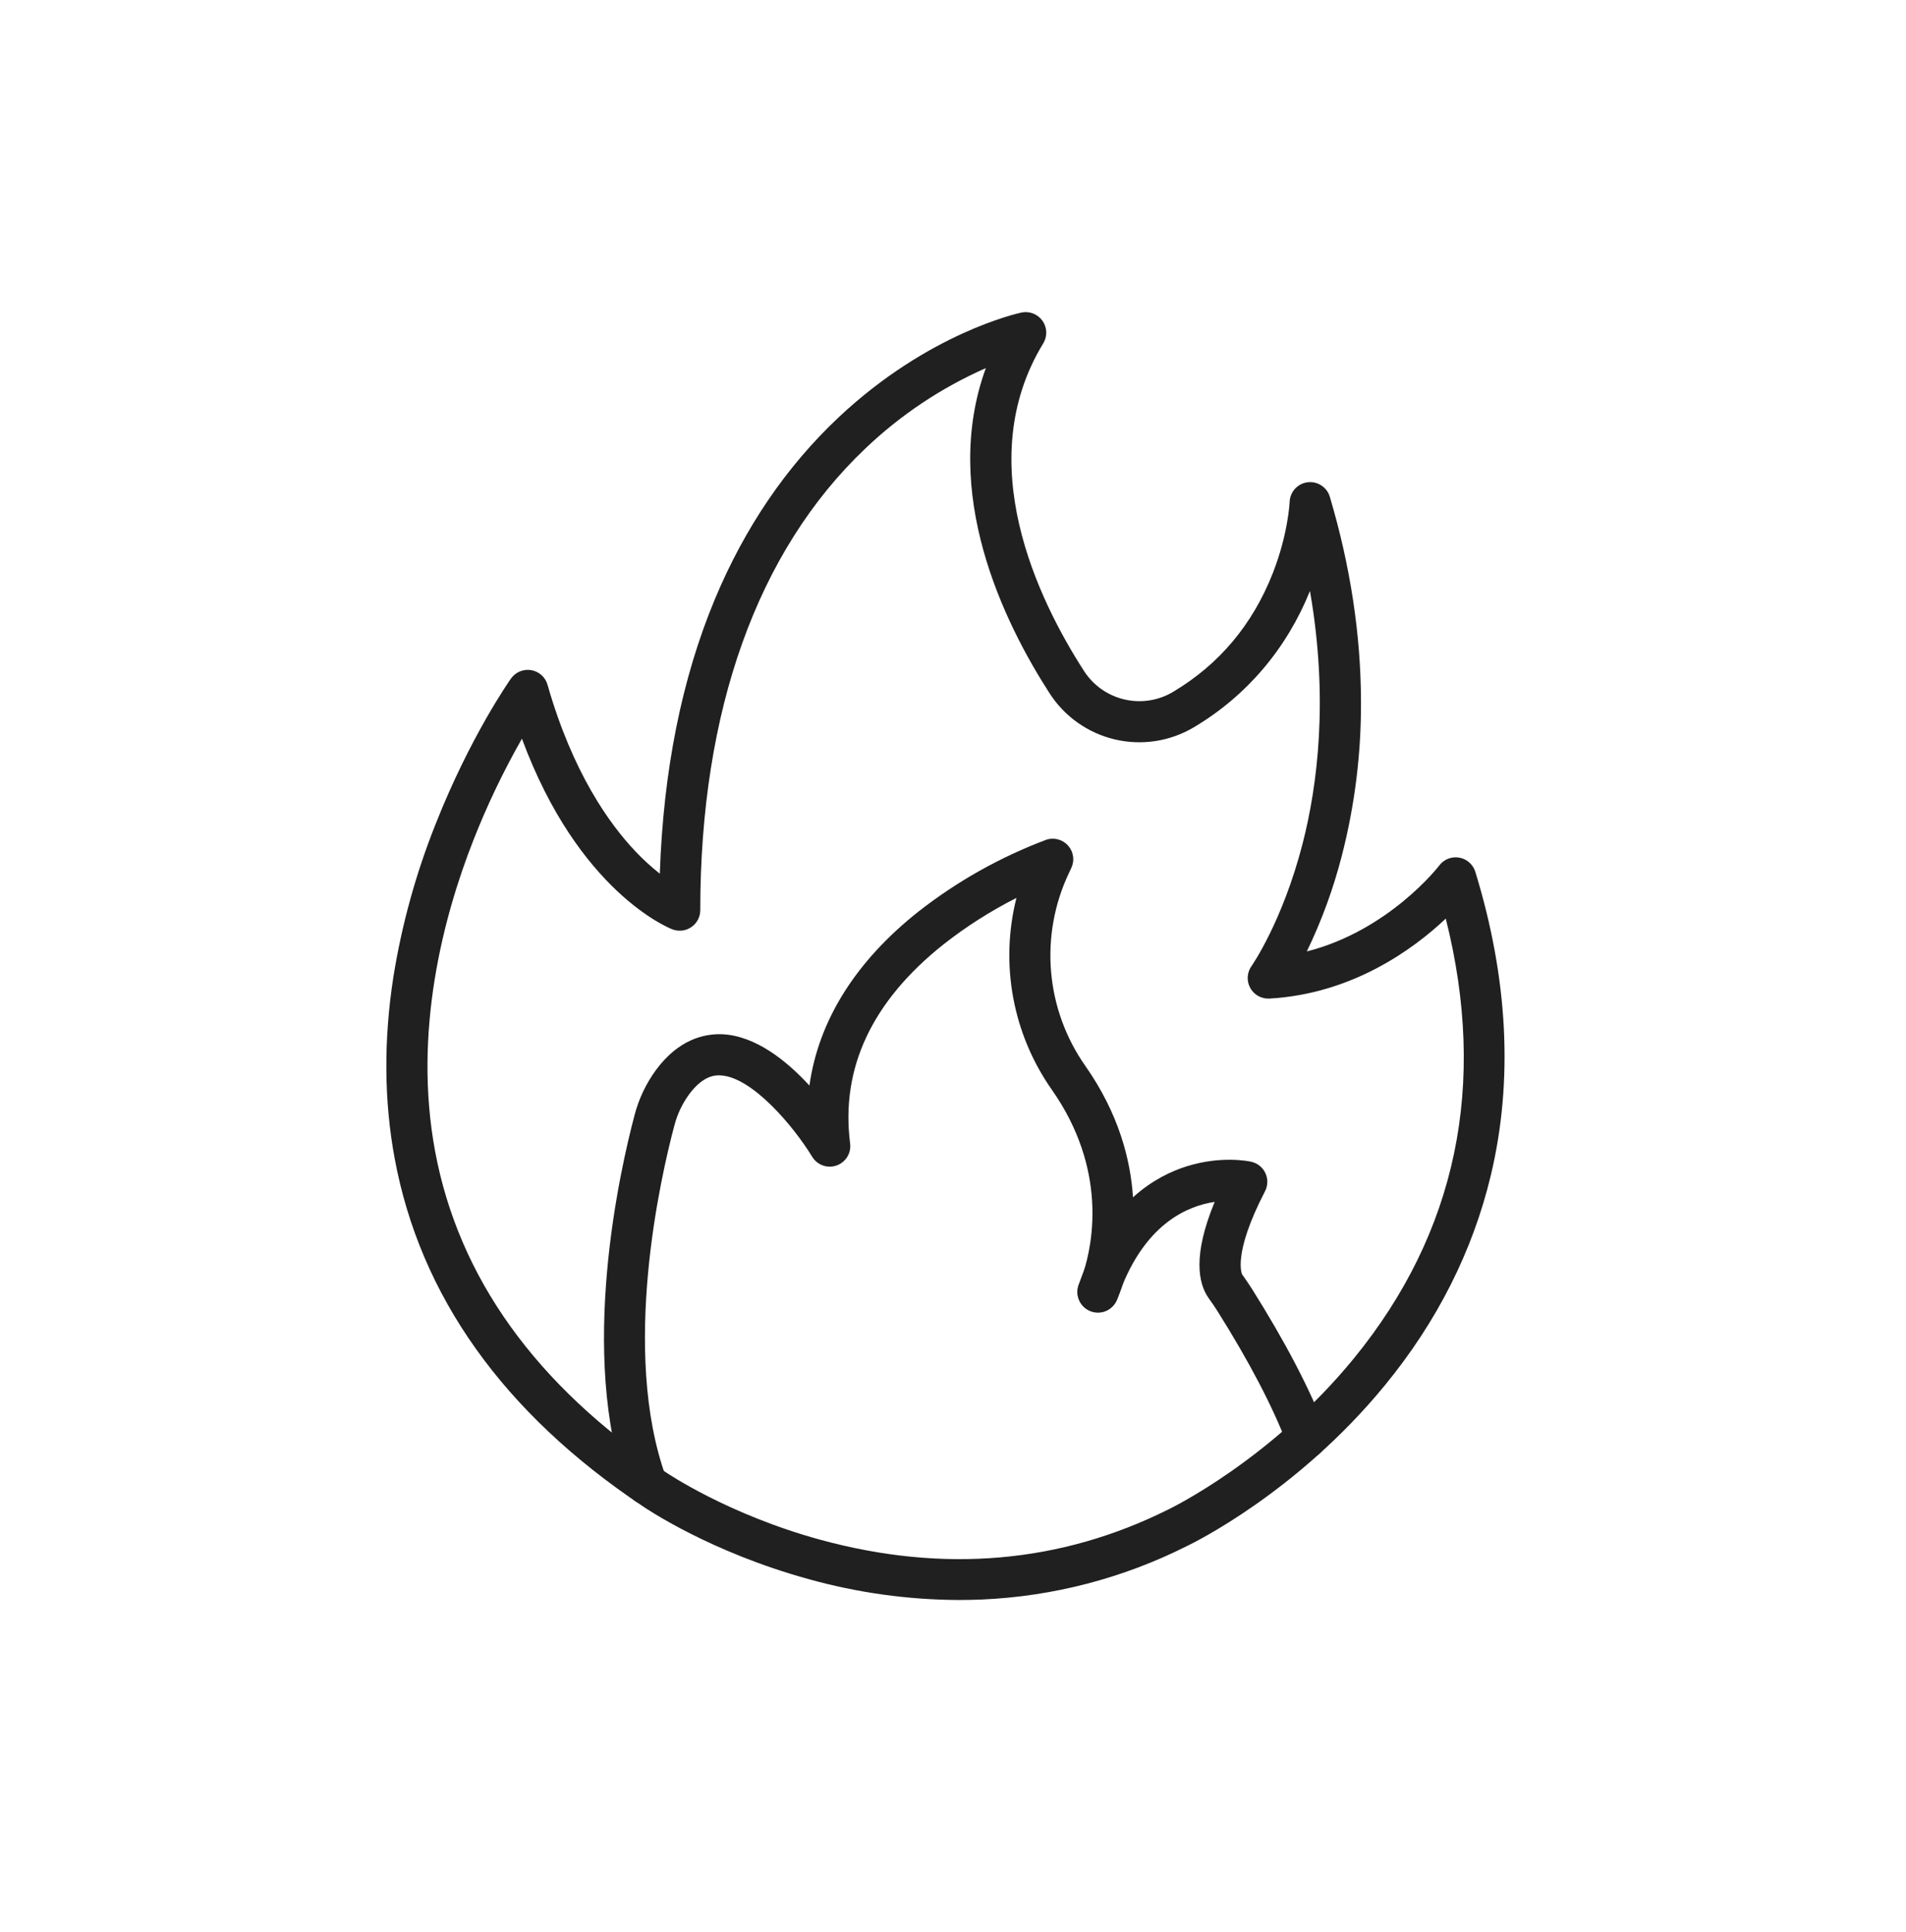 <svg width="74" height="75" viewBox="0 0 74 75" fill="none" xmlns="http://www.w3.org/2000/svg">
<path d="M37.241 62.117C35.263 62.11 33.294 61.837 31.388 61.305C27.591 60.261 25.108 58.583 24.937 58.465C19.547 54.858 16.312 50.318 15.322 44.97C14.91 42.745 14.893 40.377 15.272 37.934C15.597 35.905 16.145 33.918 16.906 32.01C18.239 28.625 19.774 26.434 19.84 26.342C19.927 26.22 20.046 26.124 20.185 26.066C20.324 26.009 20.476 25.992 20.625 26.017C20.773 26.042 20.911 26.109 21.023 26.209C21.135 26.309 21.216 26.439 21.257 26.584C22.231 29.992 23.659 31.992 24.686 33.069C24.976 33.374 25.287 33.659 25.617 33.92C25.753 29.92 26.47 26.344 27.753 23.267C28.911 20.49 30.528 18.112 32.56 16.202C36.041 12.929 39.511 12.166 39.658 12.134C39.81 12.102 39.968 12.115 40.114 12.172C40.258 12.229 40.384 12.327 40.474 12.454C40.564 12.581 40.614 12.732 40.62 12.887C40.625 13.043 40.585 13.197 40.504 13.33C37.703 17.921 40.292 23.267 42.084 26.046C42.442 26.605 43.004 27.002 43.65 27.154C44.296 27.306 44.976 27.201 45.546 26.86C47.334 25.795 48.636 24.244 49.419 22.244C50.014 20.725 50.069 19.504 50.069 19.492C50.075 19.302 50.148 19.12 50.275 18.979C50.403 18.839 50.577 18.748 50.765 18.724C50.954 18.7 51.145 18.744 51.303 18.848C51.462 18.952 51.579 19.109 51.632 19.292C52.427 21.97 52.833 24.637 52.84 27.219C52.851 29.247 52.6 31.267 52.094 33.23C51.766 34.508 51.311 35.75 50.737 36.938C53.928 36.128 55.859 33.63 55.881 33.599C55.97 33.482 56.089 33.392 56.225 33.338C56.362 33.285 56.511 33.27 56.655 33.296C56.8 33.321 56.935 33.386 57.044 33.483C57.154 33.581 57.236 33.706 57.279 33.846C58.552 37.993 58.756 41.955 57.883 45.622C57.182 48.562 55.795 51.314 53.759 53.792C50.356 57.939 46.339 59.901 46.07 60.029C43.599 61.271 40.893 61.976 38.13 62.098C37.836 62.11 37.539 62.117 37.241 62.117ZM20.264 28.678C19.54 29.95 18.907 31.272 18.373 32.635C17.219 35.573 16.03 40.05 16.892 44.691C17.803 49.596 20.81 53.786 25.828 57.143L25.838 57.15C25.861 57.166 28.258 58.8 31.864 59.782C36.648 61.085 41.191 60.686 45.366 58.599L45.381 58.592C45.42 58.573 49.347 56.678 52.565 52.736C56.556 47.846 57.752 42.109 56.132 35.663C54.875 36.85 52.503 38.587 49.281 38.768C49.131 38.776 48.982 38.741 48.851 38.668C48.72 38.595 48.612 38.487 48.54 38.355C48.468 38.224 48.434 38.075 48.443 37.925C48.451 37.775 48.502 37.63 48.589 37.508C48.6 37.493 49.795 35.781 50.574 32.749C51.151 30.502 51.588 27.134 50.859 22.944C49.95 25.192 48.397 27.016 46.366 28.227C45.441 28.782 44.337 28.954 43.287 28.708C42.238 28.461 41.325 27.816 40.744 26.907C38.971 24.158 36.513 19.124 38.275 14.291C36.542 15.055 34.956 16.114 33.587 17.422C29.4 21.403 27.188 27.597 27.188 35.336C27.188 35.465 27.156 35.593 27.096 35.708C27.035 35.822 26.948 35.92 26.841 35.993C26.734 36.067 26.611 36.113 26.482 36.128C26.354 36.142 26.223 36.126 26.102 36.079C25.942 36.017 22.453 34.603 20.264 28.678Z" fill="#202020"/>
<path d="M25.107 58.414C24.942 58.414 24.782 58.364 24.648 58.27C24.514 58.175 24.412 58.042 24.357 57.888C22.433 52.572 24.084 45.377 24.635 43.298C24.8 42.664 25.083 42.066 25.47 41.538C26.356 40.34 27.357 40.126 28.041 40.153C29.334 40.211 30.54 41.181 31.426 42.145C31.778 39.626 33.216 37.321 35.669 35.382C37.166 34.212 38.832 33.276 40.61 32.606C40.759 32.553 40.921 32.547 41.074 32.587C41.227 32.627 41.365 32.712 41.47 32.831C41.575 32.95 41.642 33.097 41.662 33.254C41.683 33.411 41.656 33.571 41.586 33.713L41.505 33.885C40.936 35.081 40.696 36.406 40.808 37.725C40.92 39.045 41.382 40.31 42.145 41.392C44.709 45.059 44.017 48.523 43.595 49.842C43.528 50.064 43.446 50.281 43.351 50.492C43.259 50.683 43.096 50.83 42.897 50.9C42.697 50.97 42.478 50.959 42.288 50.867C42.097 50.776 41.95 50.613 41.88 50.414C41.809 50.214 41.821 49.995 41.912 49.804C41.974 49.659 42.029 49.511 42.075 49.36C42.423 48.267 42.998 45.392 40.839 42.309C40.087 41.239 39.575 40.02 39.338 38.735C39.1 37.449 39.143 36.127 39.463 34.86C38.462 35.366 37.514 35.97 36.632 36.663C33.849 38.874 32.632 41.476 33.006 44.395C33.029 44.576 32.989 44.76 32.894 44.915C32.797 45.07 32.651 45.188 32.479 45.248C32.306 45.309 32.119 45.308 31.947 45.247C31.775 45.185 31.629 45.067 31.534 44.911C30.806 43.718 29.195 41.805 27.97 41.75C27.809 41.742 27.32 41.721 26.754 42.486C26.487 42.853 26.292 43.267 26.179 43.707C25.656 45.672 24.093 52.465 25.856 57.348C25.9 57.468 25.914 57.597 25.897 57.724C25.88 57.851 25.833 57.972 25.76 58.077C25.686 58.182 25.588 58.267 25.474 58.326C25.361 58.385 25.235 58.416 25.107 58.416V58.414Z" fill="#202020"/>
<path d="M50.727 56.611C50.565 56.611 50.407 56.562 50.274 56.471C50.141 56.379 50.039 56.249 49.982 56.098C49.417 54.614 48.498 52.856 47.25 50.873C47.154 50.719 47.047 50.57 46.934 50.411L46.92 50.39C46.527 49.83 46.297 48.742 47.16 46.661C46.117 46.815 44.559 47.481 43.574 49.904C43.509 50.063 43.447 50.229 43.389 50.397C43.358 50.499 43.306 50.594 43.237 50.676C43.169 50.758 43.084 50.825 42.989 50.874C42.894 50.922 42.79 50.951 42.683 50.959C42.576 50.966 42.469 50.952 42.368 50.917C42.267 50.883 42.174 50.828 42.094 50.757C42.015 50.686 41.95 50.599 41.905 50.502C41.859 50.405 41.834 50.3 41.83 50.194C41.826 50.087 41.843 49.98 41.881 49.88C41.948 49.683 42.021 49.489 42.097 49.303C43.166 46.672 44.85 45.663 46.074 45.28C47.4 44.865 48.459 45.077 48.576 45.102C48.695 45.129 48.807 45.182 48.903 45.258C48.999 45.334 49.076 45.432 49.128 45.543C49.18 45.653 49.206 45.775 49.203 45.897C49.201 46.02 49.171 46.14 49.114 46.249C47.836 48.715 48.223 49.47 48.227 49.48L48.239 49.496C48.358 49.666 48.482 49.841 48.6 50.028C49.907 52.105 50.87 53.951 51.473 55.536C51.518 55.657 51.533 55.786 51.517 55.914C51.501 56.042 51.455 56.163 51.382 56.269C51.308 56.375 51.211 56.462 51.097 56.522C50.983 56.581 50.856 56.613 50.727 56.613L50.727 56.611Z" fill="#202020"/>
</svg>

